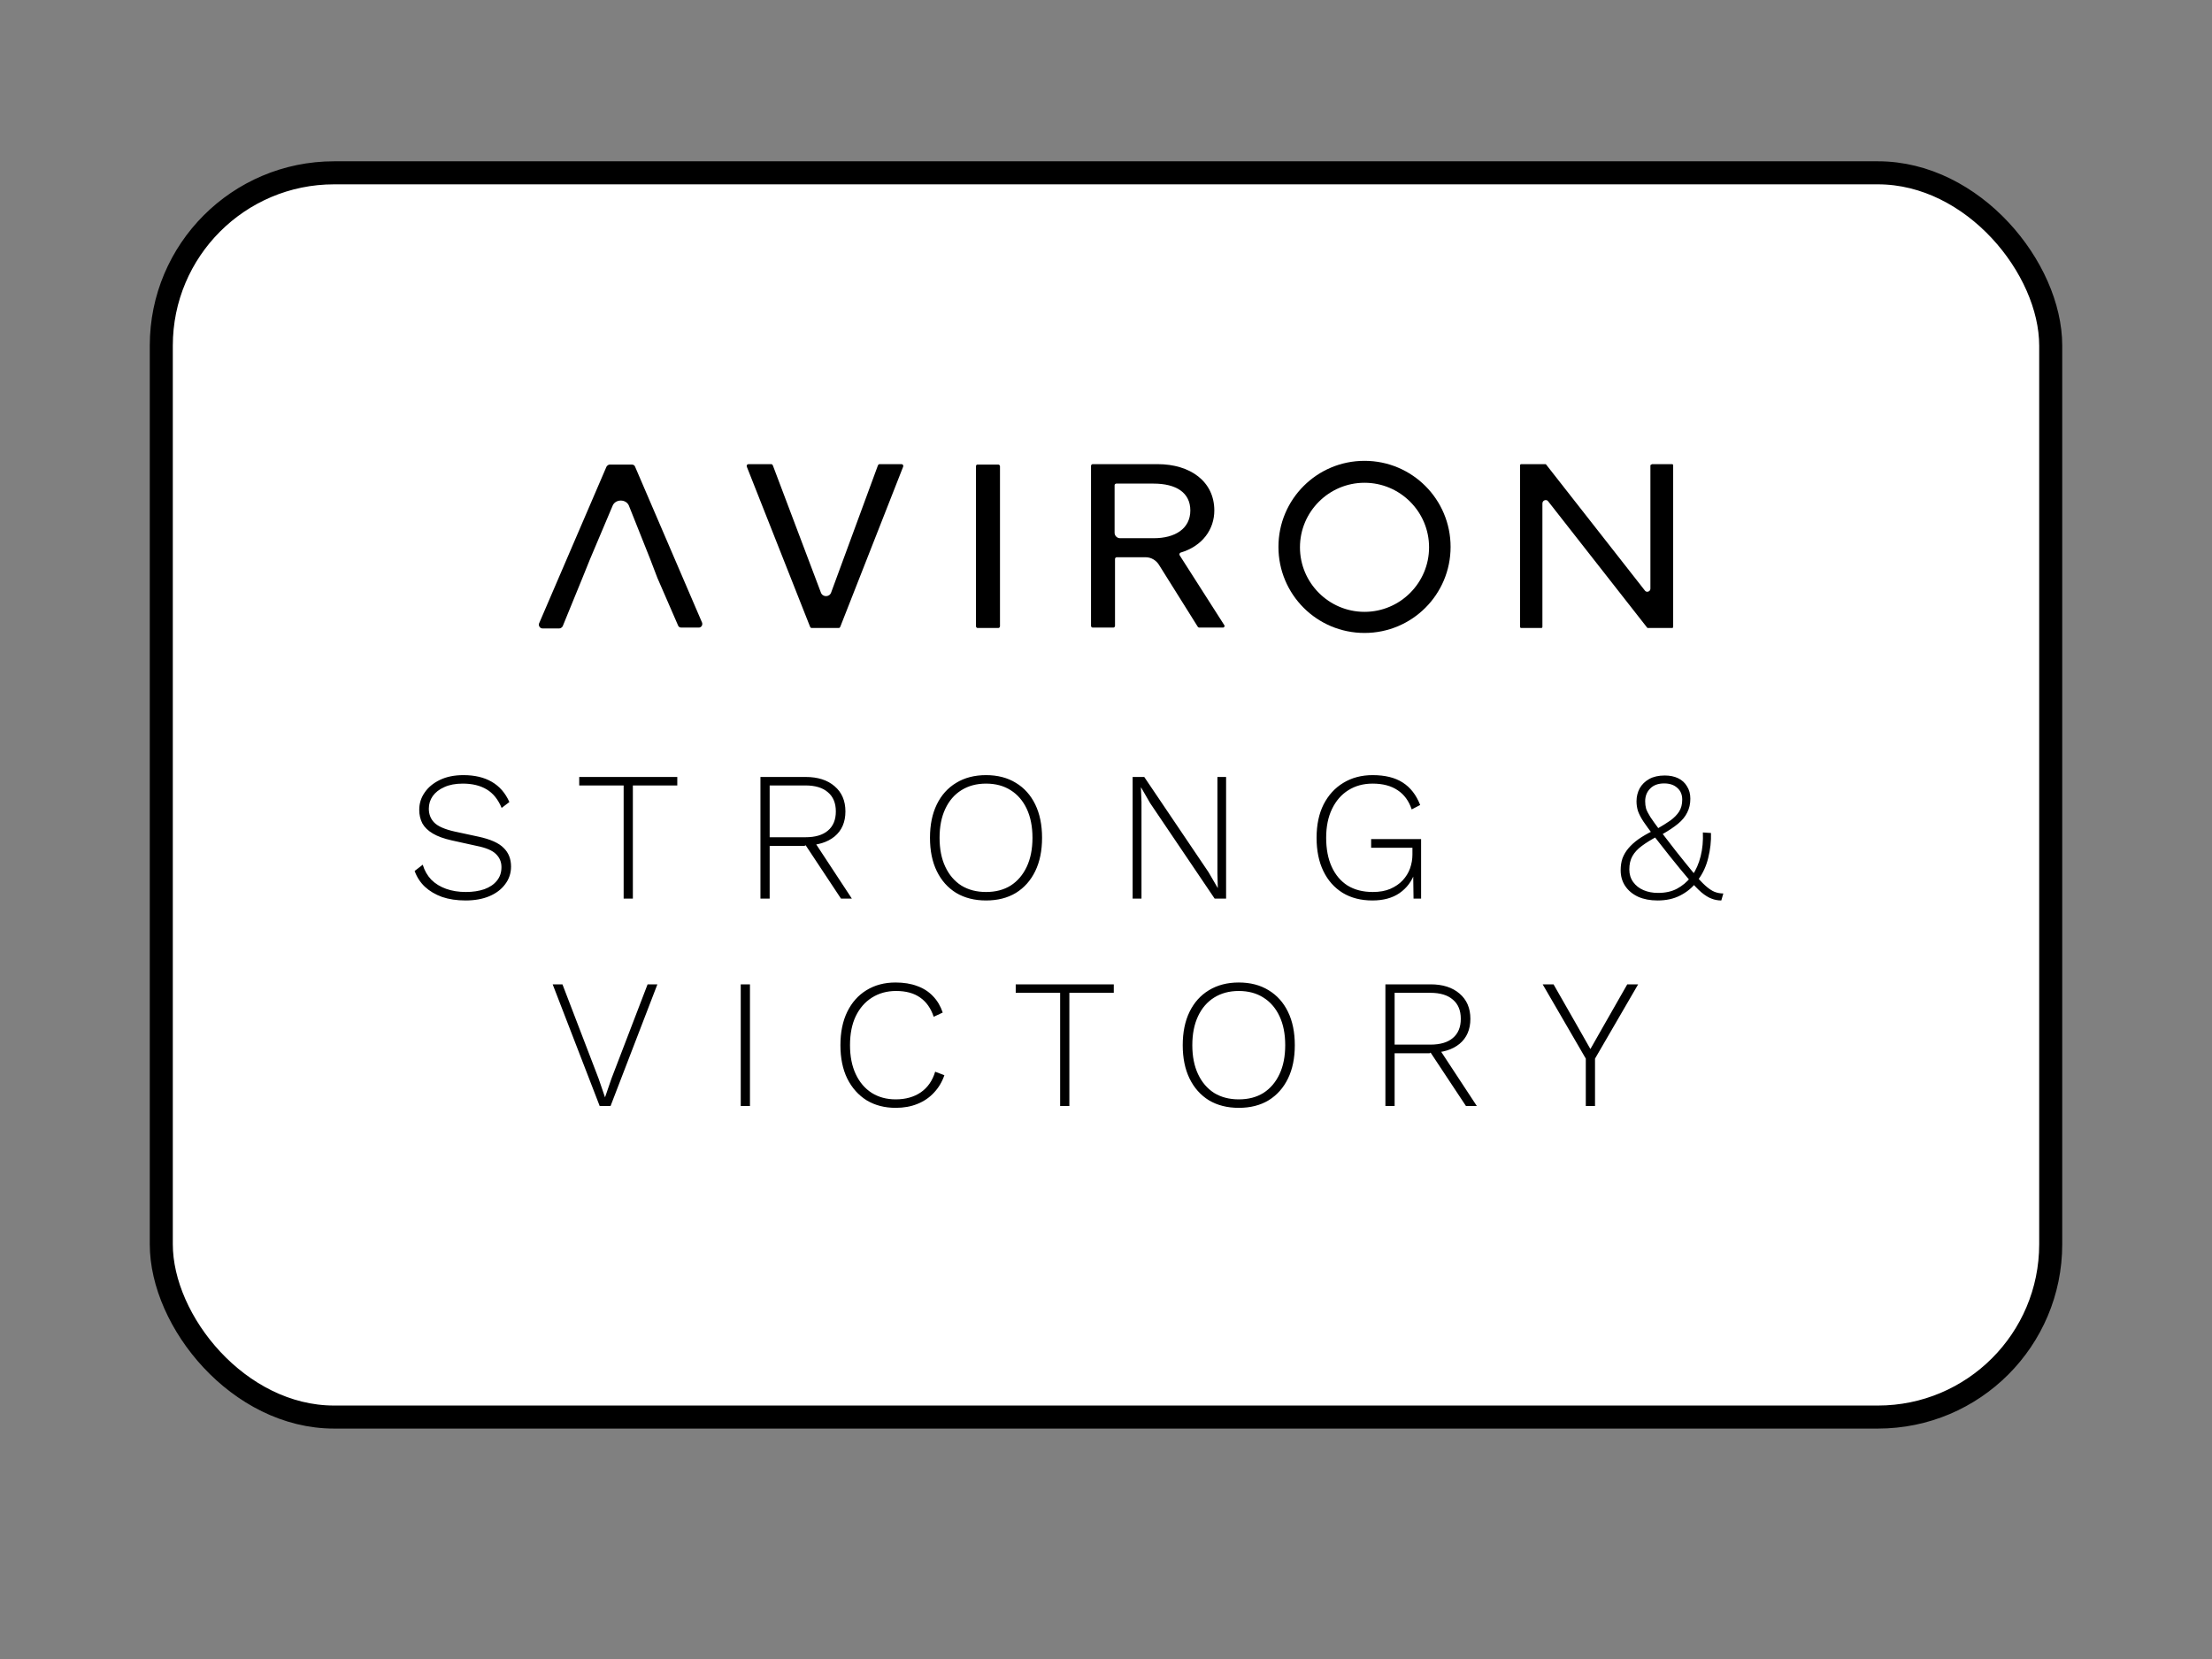 <svg width="96" height="72" viewBox="0 0 96 72" fill="none" xmlns="http://www.w3.org/2000/svg">
<rect x="0" y="0" width="96" height="72" fill="#808080" stroke="none"/>
<rect x="7" y="7.5" width="82" height="54" rx="7.5" fill="white"/>
<rect x="7" y="7.5" width="82" height="54" rx="7.5" stroke="black"/>
<path d="M59.219 20.952C60.764 20.952 62.021 22.209 62.021 23.753C62.021 25.297 60.764 26.554 59.219 26.554C57.675 26.554 56.418 25.297 56.418 23.753C56.418 22.209 57.675 20.952 59.219 20.952ZM59.219 20C57.154 20 55.484 21.67 55.484 23.735C55.484 25.8 57.154 27.47 59.219 27.47C61.285 27.47 62.955 25.8 62.955 23.735C62.955 21.67 61.285 20 59.219 20Z" fill="black"/>
<path d="M26.591 21.94C26.717 21.652 27.166 21.652 27.292 21.94L28.208 24.238L28.531 25.082L29.429 27.147C29.447 27.201 29.5 27.237 29.572 27.237H30.326C30.434 27.237 30.506 27.129 30.47 27.022L27.561 20.252C27.543 20.198 27.489 20.162 27.417 20.162H26.466C26.412 20.162 26.358 20.198 26.322 20.252L23.395 27.058C23.359 27.147 23.431 27.273 23.539 27.273H24.275C24.329 27.273 24.383 27.237 24.419 27.183L25.263 25.118L25.604 24.274L26.591 21.94Z" fill="black"/>
<path d="M36.073 25.71C36.001 25.926 35.696 25.926 35.624 25.71L33.541 20.197C33.523 20.162 33.505 20.144 33.469 20.144H32.482C32.428 20.144 32.392 20.197 32.41 20.251L35.157 27.201C35.175 27.237 35.193 27.255 35.229 27.255H36.396C36.432 27.255 36.45 27.237 36.468 27.201L39.198 20.251C39.216 20.197 39.18 20.144 39.126 20.144H38.174C38.138 20.144 38.12 20.162 38.102 20.197L36.073 25.71Z" fill="black"/>
<path d="M42.357 20.234V27.183C42.357 27.219 42.393 27.255 42.429 27.255H43.327C43.363 27.255 43.399 27.219 43.399 27.183V20.234C43.399 20.198 43.363 20.162 43.327 20.162H42.429C42.393 20.162 42.357 20.18 42.357 20.234Z" fill="black"/>
<path d="M51.193 24.094C51.175 24.058 51.193 24.004 51.229 23.986C52.198 23.699 52.701 22.963 52.701 22.155C52.701 20.898 51.66 20.144 50.241 20.144H47.422C47.386 20.144 47.35 20.18 47.35 20.215V27.165C47.35 27.201 47.386 27.237 47.422 27.237H48.319C48.355 27.237 48.391 27.201 48.391 27.165V24.256C48.391 24.22 48.427 24.184 48.463 24.184H49.72C49.954 24.184 50.169 24.31 50.295 24.507L51.983 27.201C52.001 27.219 52.019 27.237 52.037 27.237H53.078C53.132 27.237 53.168 27.165 53.132 27.129L51.193 24.094ZM48.373 23.124V21.059C48.373 21.023 48.409 20.988 48.445 20.988H50.061C51.049 20.988 51.66 21.383 51.66 22.155C51.66 22.945 50.995 23.358 50.079 23.358H48.607C48.481 23.358 48.373 23.25 48.373 23.124Z" fill="black"/>
<path d="M71.627 20.197V25.549C71.627 25.674 71.466 25.728 71.394 25.638L67.102 20.162C67.084 20.144 67.084 20.144 67.066 20.144H66.025C65.989 20.144 65.971 20.162 65.971 20.197V27.201C65.971 27.237 65.989 27.255 66.025 27.255H66.886C66.922 27.255 66.94 27.237 66.94 27.201V21.849C66.94 21.706 67.12 21.652 67.192 21.76L71.484 27.237C71.501 27.255 71.501 27.255 71.519 27.255H72.561C72.597 27.255 72.615 27.237 72.615 27.201V20.197C72.615 20.162 72.597 20.144 72.561 20.144H71.699C71.663 20.162 71.627 20.18 71.627 20.197Z" fill="black"/>
<path d="M20.115 33.64C20.6 33.64 21.008 33.736 21.339 33.928C21.675 34.12 21.931 34.413 22.107 34.808L21.771 35.064C21.616 34.691 21.397 34.421 21.115 34.256C20.837 34.091 20.493 34.008 20.083 34.008C19.768 34.008 19.501 34.059 19.283 34.16C19.064 34.256 18.896 34.387 18.779 34.552C18.667 34.712 18.611 34.893 18.611 35.096C18.611 35.341 18.691 35.544 18.851 35.704C19.011 35.864 19.304 35.992 19.731 36.088L20.771 36.312C21.288 36.424 21.651 36.587 21.859 36.8C22.072 37.008 22.179 37.277 22.179 37.608C22.179 37.896 22.093 38.152 21.923 38.376C21.757 38.6 21.528 38.773 21.235 38.896C20.941 39.019 20.597 39.08 20.203 39.08C19.824 39.08 19.485 39.029 19.187 38.928C18.893 38.821 18.645 38.675 18.443 38.488C18.24 38.296 18.091 38.067 17.995 37.8L18.347 37.528C18.421 37.779 18.544 37.995 18.715 38.176C18.891 38.352 19.107 38.485 19.363 38.576C19.619 38.667 19.904 38.712 20.219 38.712C20.517 38.712 20.784 38.672 21.019 38.592C21.253 38.507 21.435 38.384 21.563 38.224C21.696 38.064 21.763 37.867 21.763 37.632C21.763 37.408 21.683 37.219 21.523 37.064C21.368 36.909 21.091 36.792 20.691 36.712L19.603 36.472C19.267 36.397 18.995 36.299 18.787 36.176C18.579 36.053 18.427 35.907 18.331 35.736C18.24 35.56 18.195 35.363 18.195 35.144C18.195 34.872 18.272 34.624 18.427 34.4C18.581 34.171 18.803 33.987 19.091 33.848C19.379 33.709 19.72 33.64 20.115 33.64ZM29.394 33.72V34.088H27.466V39H27.066V34.088H25.138V33.72H29.394ZM34.963 33.72C35.491 33.72 35.91 33.853 36.219 34.12C36.534 34.387 36.691 34.752 36.691 35.216C36.691 35.68 36.534 36.043 36.219 36.304C35.904 36.56 35.483 36.688 34.955 36.688L34.915 36.712H33.403V39H33.003V33.72H34.963ZM34.955 36.336C35.382 36.336 35.707 36.24 35.931 36.048C36.16 35.856 36.275 35.579 36.275 35.216C36.275 34.853 36.16 34.576 35.931 34.384C35.707 34.187 35.382 34.088 34.955 34.088H33.403V36.336H34.955ZM35.267 36.408L36.971 39H36.499L34.931 36.632L35.267 36.408ZM42.793 33.64C43.294 33.64 43.726 33.752 44.089 33.976C44.452 34.195 44.731 34.507 44.929 34.912C45.126 35.317 45.225 35.8 45.225 36.36C45.225 36.92 45.126 37.403 44.929 37.808C44.731 38.213 44.452 38.528 44.089 38.752C43.726 38.971 43.294 39.08 42.793 39.08C42.297 39.08 41.865 38.971 41.497 38.752C41.134 38.528 40.854 38.213 40.657 37.808C40.459 37.403 40.361 36.92 40.361 36.36C40.361 35.8 40.459 35.317 40.657 34.912C40.854 34.507 41.134 34.195 41.497 33.976C41.865 33.752 42.297 33.64 42.793 33.64ZM42.793 34.008C42.382 34.008 42.025 34.104 41.721 34.296C41.422 34.483 41.19 34.752 41.025 35.104C40.859 35.456 40.777 35.875 40.777 36.36C40.777 36.845 40.859 37.264 41.025 37.616C41.19 37.968 41.422 38.24 41.721 38.432C42.025 38.619 42.382 38.712 42.793 38.712C43.209 38.712 43.566 38.619 43.865 38.432C44.163 38.24 44.395 37.968 44.561 37.616C44.726 37.264 44.809 36.845 44.809 36.36C44.809 35.875 44.726 35.456 44.561 35.104C44.395 34.752 44.163 34.483 43.865 34.296C43.566 34.104 43.209 34.008 42.793 34.008ZM53.212 33.72V39H52.716L49.916 34.856L49.524 34.176H49.516L49.54 34.816V39H49.156V33.72H49.66L52.452 37.856L52.852 38.544L52.836 37.904V33.72H53.212ZM59.563 39.08C59.067 39.08 58.638 38.971 58.275 38.752C57.912 38.528 57.632 38.213 57.435 37.808C57.238 37.403 57.139 36.92 57.139 36.36C57.139 35.8 57.24 35.317 57.443 34.912C57.651 34.507 57.936 34.195 58.299 33.976C58.667 33.752 59.091 33.64 59.571 33.64C60.11 33.64 60.544 33.747 60.875 33.96C61.211 34.173 61.464 34.499 61.635 34.936L61.267 35.128C61.144 34.76 60.942 34.483 60.659 34.296C60.376 34.104 60.014 34.008 59.571 34.008C59.171 34.008 58.819 34.104 58.515 34.296C58.216 34.483 57.982 34.752 57.811 35.104C57.64 35.456 57.555 35.875 57.555 36.36C57.555 36.845 57.635 37.264 57.795 37.616C57.955 37.968 58.184 38.24 58.483 38.432C58.787 38.619 59.152 38.712 59.579 38.712C59.872 38.712 60.126 38.667 60.339 38.576C60.558 38.48 60.736 38.357 60.875 38.208C61.019 38.053 61.126 37.88 61.195 37.688C61.264 37.491 61.299 37.291 61.299 37.088V36.792H59.507V36.416H61.675V39H61.347L61.331 37.856L61.403 37.872C61.275 38.245 61.054 38.541 60.739 38.76C60.43 38.973 60.038 39.08 59.563 39.08ZM71.936 39.08C71.616 39.08 71.336 39.027 71.096 38.92C70.856 38.808 70.669 38.653 70.536 38.456C70.403 38.259 70.336 38.029 70.336 37.768C70.336 37.576 70.363 37.403 70.416 37.248C70.475 37.093 70.56 36.949 70.672 36.816C70.79 36.677 70.933 36.547 71.104 36.424C71.28 36.301 71.486 36.181 71.72 36.064L71.92 35.968C72.144 35.84 72.336 35.72 72.496 35.608C72.656 35.491 72.781 35.363 72.872 35.224C72.963 35.08 73.008 34.907 73.008 34.704C73.008 34.485 72.936 34.315 72.792 34.192C72.653 34.064 72.464 34 72.224 34C71.963 34 71.76 34.075 71.616 34.224C71.472 34.368 71.4 34.552 71.4 34.776C71.4 34.888 71.413 34.995 71.44 35.096C71.472 35.192 71.534 35.312 71.624 35.456C71.715 35.595 71.848 35.781 72.024 36.016C72.2 36.245 72.435 36.549 72.728 36.928C73.037 37.317 73.293 37.635 73.496 37.88C73.699 38.125 73.872 38.312 74.016 38.44C74.16 38.568 74.291 38.656 74.408 38.704C74.531 38.752 74.659 38.776 74.792 38.776L74.704 39.08C74.555 39.08 74.413 39.053 74.28 39C74.147 38.952 74 38.861 73.84 38.728C73.68 38.589 73.491 38.392 73.272 38.136C73.053 37.88 72.784 37.552 72.464 37.152C72.181 36.795 71.947 36.496 71.76 36.256C71.579 36.016 71.432 35.813 71.32 35.648C71.213 35.483 71.136 35.333 71.088 35.2C71.046 35.067 71.024 34.925 71.024 34.776C71.024 34.573 71.07 34.387 71.16 34.216C71.256 34.045 71.395 33.909 71.576 33.808C71.757 33.707 71.981 33.656 72.248 33.656C72.472 33.656 72.667 33.696 72.832 33.776C72.998 33.856 73.126 33.973 73.216 34.128C73.312 34.277 73.36 34.456 73.36 34.664C73.36 34.888 73.315 35.088 73.224 35.264C73.139 35.44 73.005 35.603 72.824 35.752C72.643 35.901 72.406 36.059 72.112 36.224L71.944 36.288C71.672 36.432 71.443 36.573 71.256 36.712C71.075 36.845 70.939 36.992 70.848 37.152C70.757 37.312 70.712 37.507 70.712 37.736C70.712 37.944 70.768 38.125 70.88 38.28C70.992 38.435 71.141 38.552 71.328 38.632C71.515 38.712 71.725 38.752 71.96 38.752C72.28 38.752 72.555 38.691 72.784 38.568C73.013 38.445 73.213 38.277 73.384 38.064L73.44 38C73.606 37.76 73.728 37.48 73.808 37.16C73.888 36.84 73.92 36.496 73.904 36.128L74.256 36.152C74.267 36.509 74.227 36.869 74.136 37.232C74.051 37.589 73.904 37.907 73.696 38.184L73.624 38.288C73.438 38.528 73.203 38.72 72.92 38.864C72.643 39.008 72.315 39.08 71.936 39.08ZM28.53 42.72L26.498 48H26.026L23.986 42.72H24.41L25.978 46.808L26.258 47.624L26.538 46.808L28.106 42.72H28.53ZM32.548 42.72V48H32.148V42.72H32.548ZM40.986 46.664C40.885 46.957 40.733 47.211 40.53 47.424C40.333 47.637 40.093 47.8 39.81 47.912C39.533 48.024 39.221 48.08 38.874 48.08C38.394 48.08 37.973 47.971 37.61 47.752C37.253 47.528 36.973 47.213 36.77 46.808C36.573 46.403 36.474 45.92 36.474 45.36C36.474 44.8 36.573 44.317 36.77 43.912C36.968 43.507 37.245 43.195 37.602 42.976C37.965 42.752 38.386 42.64 38.866 42.64C39.224 42.64 39.535 42.691 39.802 42.792C40.074 42.888 40.303 43.035 40.49 43.232C40.677 43.424 40.818 43.661 40.914 43.944L40.522 44.128C40.4 43.76 40.205 43.483 39.938 43.296C39.672 43.104 39.322 43.008 38.89 43.008C38.495 43.008 38.146 43.104 37.842 43.296C37.544 43.483 37.309 43.752 37.138 44.104C36.973 44.451 36.89 44.869 36.89 45.36C36.89 45.845 36.973 46.264 37.138 46.616C37.303 46.968 37.535 47.24 37.834 47.432C38.133 47.619 38.48 47.712 38.874 47.712C39.301 47.712 39.663 47.611 39.962 47.408C40.261 47.2 40.469 46.901 40.586 46.512L40.986 46.664ZM48.338 42.72V43.088H46.41V48H46.01V43.088H44.082V42.72H48.338ZM53.762 42.64C54.264 42.64 54.696 42.752 55.058 42.976C55.421 43.195 55.701 43.507 55.898 43.912C56.096 44.317 56.194 44.8 56.194 45.36C56.194 45.92 56.096 46.403 55.898 46.808C55.701 47.213 55.421 47.528 55.058 47.752C54.696 47.971 54.264 48.08 53.762 48.08C53.266 48.08 52.834 47.971 52.466 47.752C52.104 47.528 51.824 47.213 51.626 46.808C51.429 46.403 51.33 45.92 51.33 45.36C51.33 44.8 51.429 44.317 51.626 43.912C51.824 43.507 52.104 43.195 52.466 42.976C52.834 42.752 53.266 42.64 53.762 42.64ZM53.762 43.008C53.352 43.008 52.994 43.104 52.69 43.296C52.392 43.483 52.16 43.752 51.994 44.104C51.829 44.456 51.746 44.875 51.746 45.36C51.746 45.845 51.829 46.264 51.994 46.616C52.16 46.968 52.392 47.24 52.69 47.432C52.994 47.619 53.352 47.712 53.762 47.712C54.178 47.712 54.536 47.619 54.834 47.432C55.133 47.24 55.365 46.968 55.53 46.616C55.696 46.264 55.778 45.845 55.778 45.36C55.778 44.875 55.696 44.456 55.53 44.104C55.365 43.752 55.133 43.483 54.834 43.296C54.536 43.104 54.178 43.008 53.762 43.008ZM62.086 42.72C62.614 42.72 63.032 42.853 63.342 43.12C63.656 43.387 63.814 43.752 63.814 44.216C63.814 44.68 63.656 45.043 63.342 45.304C63.027 45.56 62.606 45.688 62.078 45.688L62.038 45.712H60.526V48H60.126V42.72H62.086ZM62.078 45.336C62.504 45.336 62.83 45.24 63.054 45.048C63.283 44.856 63.398 44.579 63.398 44.216C63.398 43.853 63.283 43.576 63.054 43.384C62.83 43.187 62.504 43.088 62.078 43.088H60.526V45.336H62.078ZM62.39 45.408L64.094 48H63.622L62.054 45.632L62.39 45.408ZM71.095 42.72L69.223 45.944V48H68.823V45.944L66.951 42.72H67.423L68.455 44.528L69.023 45.528L69.591 44.528L70.623 42.72H71.095Z" fill="black"/>
</svg>
